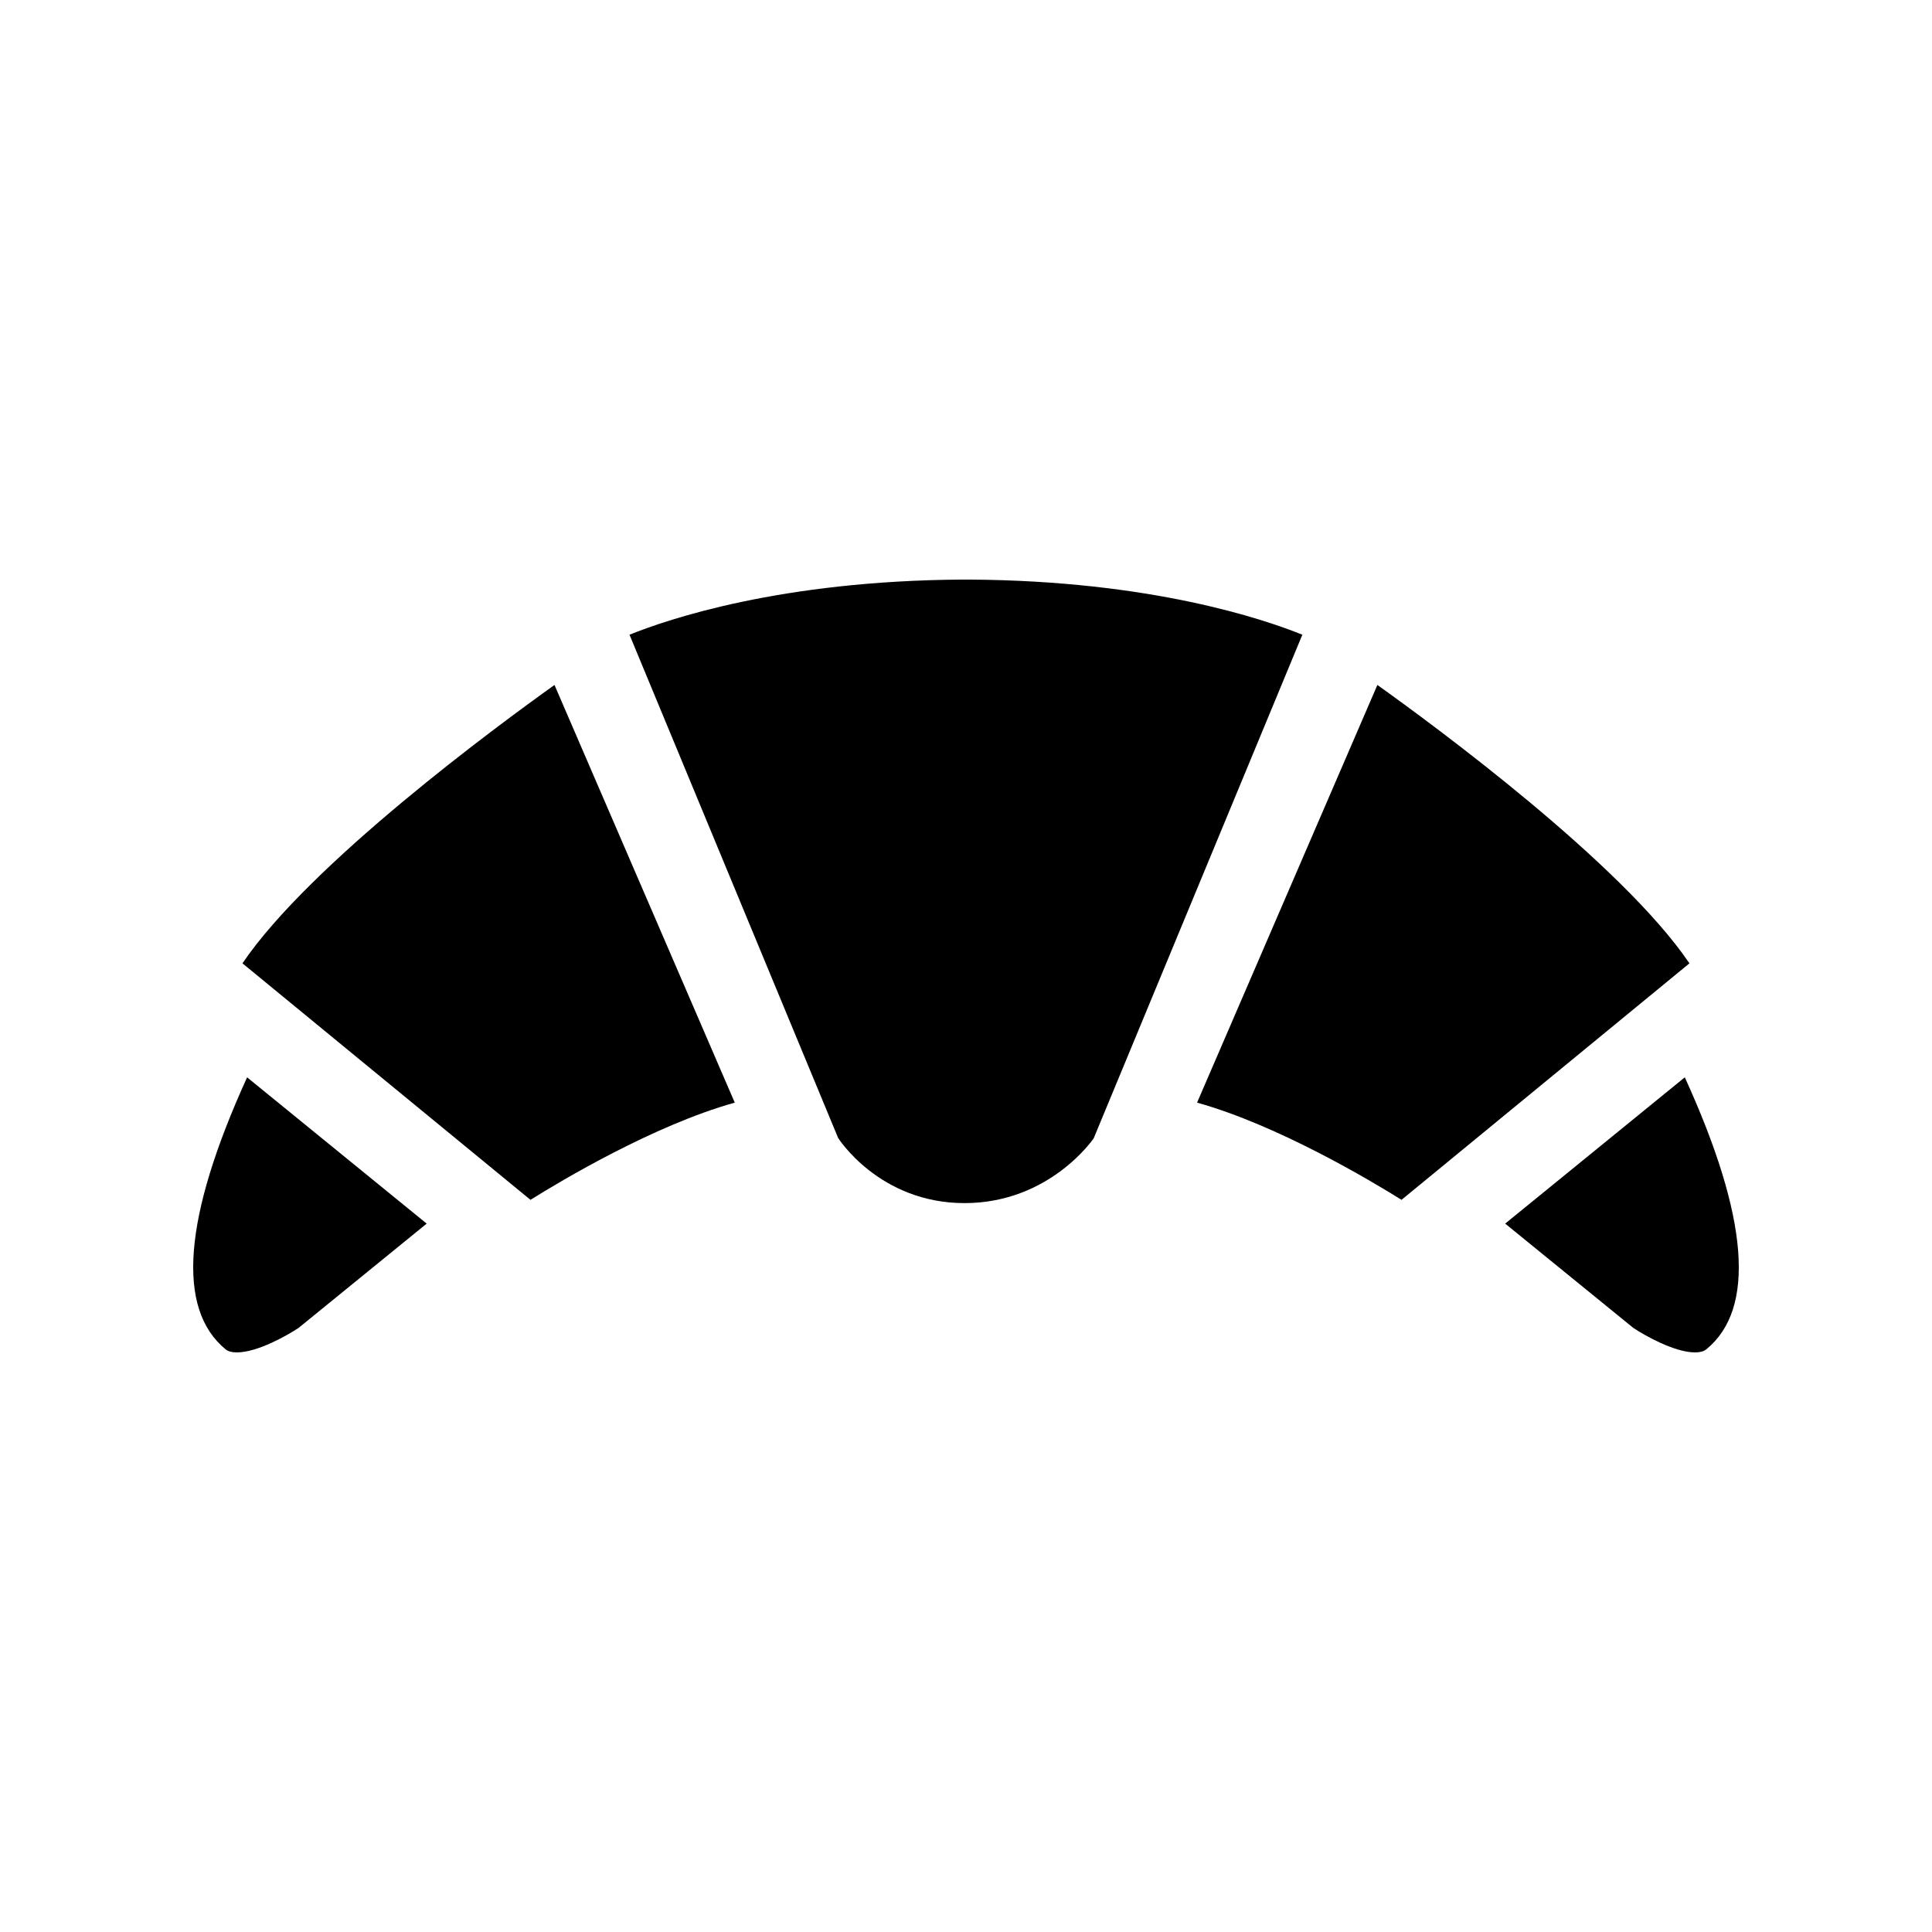 <?xml version="1.0" encoding="utf-8"?>
<!-- Generator: Adobe Illustrator 16.0.0, SVG Export Plug-In . SVG Version: 6.00 Build 0)  -->
<!DOCTYPE svg PUBLIC "-//W3C//DTD SVG 1.1//EN" "http://www.w3.org/Graphics/SVG/1.1/DTD/svg11.dtd">
<svg version="1.1" id="Calque_1" xmlns="http://www.w3.org/2000/svg" xmlns:xlink="http://www.w3.org/1999/xlink" x="0px" y="0px"
	 width="170.079px" height="170.078px" viewBox="0 0 170.079 170.078" enable-background="new 0 0 170.079 170.078"
	 xml:space="preserve">
<g>
	<path d="M21.344,84.805l25.354,20.82c2.68-1.675,10.849-6.562,17.985-8.558L48.813,60.3C43.842,63.848,27.296,76.009,21.344,84.805
		z"/>
	<path d="M19.87,118.793c0.213,0.173,0.543,0.263,0.979,0.263c1.833,0,4.504-1.532,5.446-2.165l11.267-9.173L21.753,94.841
		C16.137,107.167,15.501,115.22,19.87,118.793z"/>
	<path d="M121.254,60.299l-15.873,36.768c7.141,1.995,15.316,6.883,17.998,8.558l25.346-20.819
		C142.77,76.007,126.225,63.848,121.254,60.299z"/>
	<path d="M85.354,51.023h-0.646c-15.968,0.093-25.948,3.5-29.291,4.854l18.367,44.303c0,0,3.613,5.733,11.126,5.733
		s11.37-5.702,11.37-5.702l18.369-44.334C111.309,54.523,101.332,51.116,85.354,51.023z"/>
	<path d="M148.317,94.839l-15.813,12.879l11.27,9.173c0.941,0.633,3.613,2.165,5.447,2.165c0.434,0,0.766-0.09,0.982-0.267
		C154.581,115.227,153.944,107.172,148.317,94.839z"/>
</g>
</svg>
